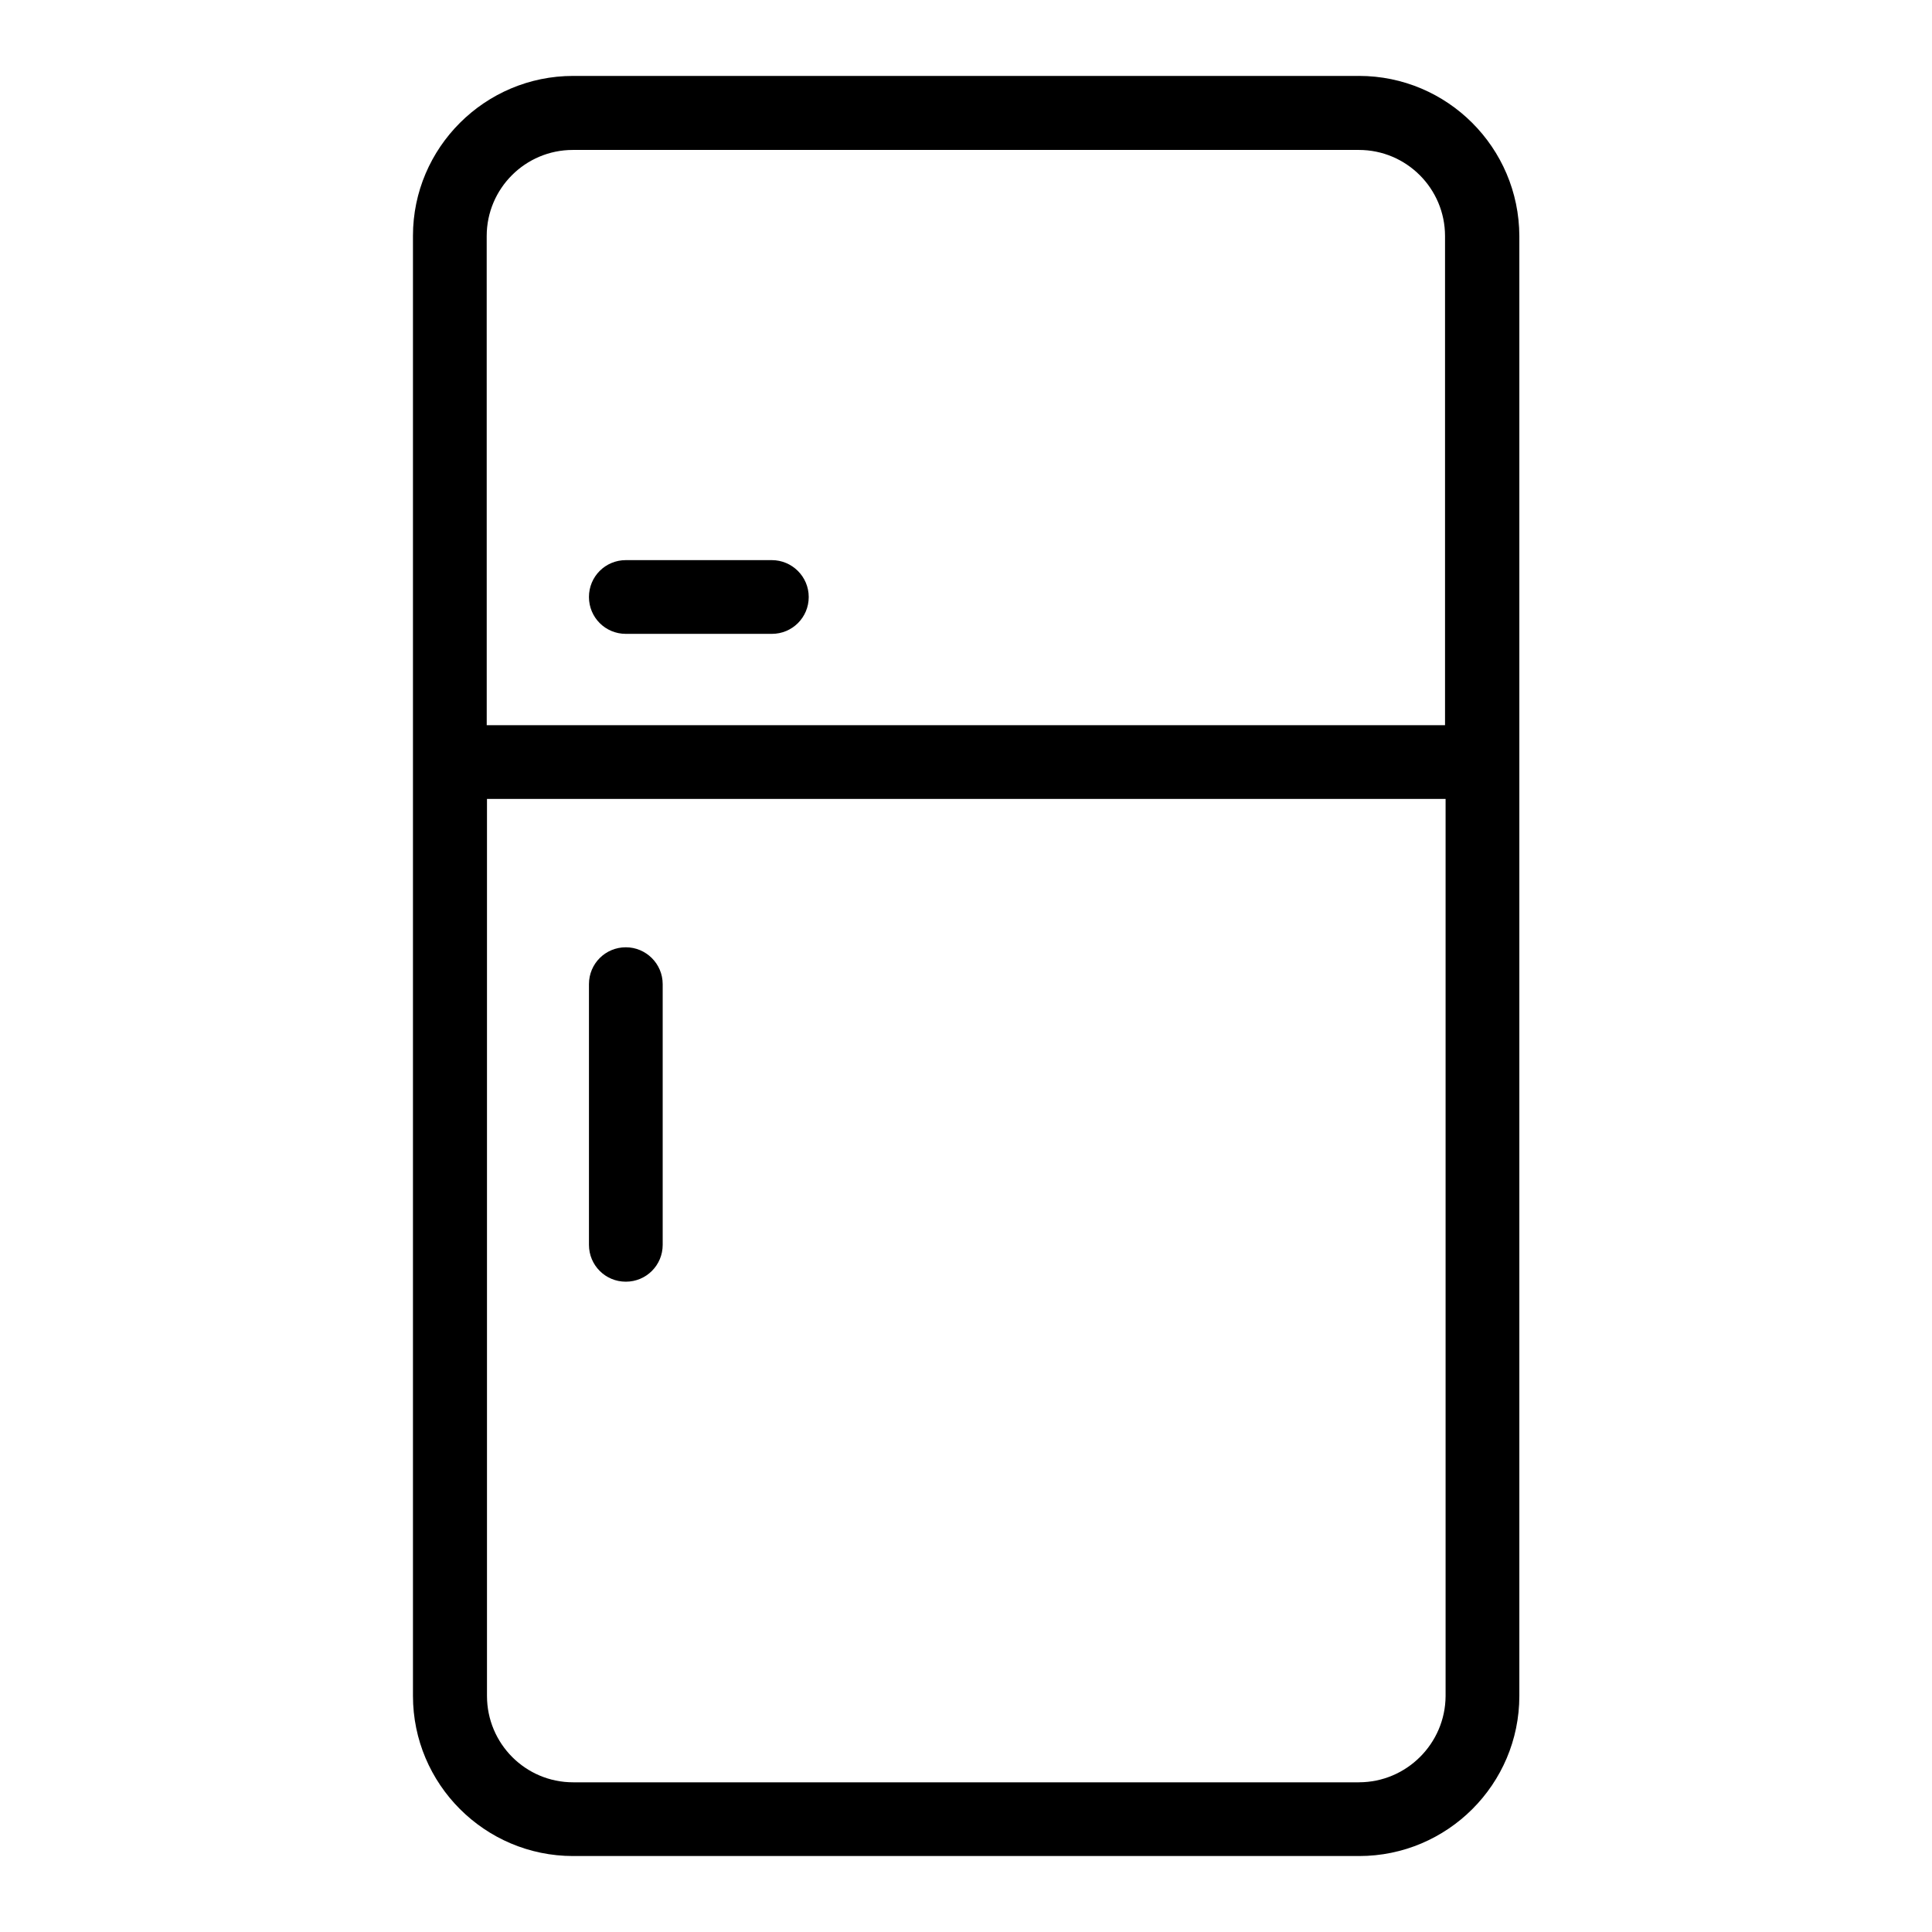 <?xml version="1.0" encoding="UTF-8"?>
<!-- Uploaded to: ICON Repo, www.iconrepo.com, Generator: ICON Repo Mixer Tools -->
<svg fill="#000000" width="800px" height="800px" version="1.1" viewBox="144 144 512 512" xmlns="http://www.w3.org/2000/svg">
 <g>
  <path d="m504.12 164.12h-208.24c-23.359 0-42.441 19.008-42.441 42.367v386.94c0 23.359 19.008 42.441 42.441 42.441h208.32c23.359 0 42.441-19.008 42.441-42.441v-386.87c-0.074-23.434-19.082-42.441-42.516-42.441zm-231.14 42.441c0-12.594 10.23-22.824 22.824-22.824h208.32c12.594 0 22.824 10.23 22.824 22.824v129.62h-253.96zm231.14 409.77h-208.24c-12.594 0-22.824-10.23-22.824-22.902v-237.71h254.04v237.78c-0.078 12.523-10.309 22.828-22.977 22.828z"/>
  <path d="m309.85 395.04c-5.418 0-9.77 4.352-9.77 9.77v69.082c0 5.418 4.352 9.77 9.77 9.77 5.418 0 9.77-4.352 9.77-9.77v-69.082c0-5.418-4.426-9.77-9.77-9.77z"/>
  <path d="m348.55 292.44h-38.703c-5.418 0-9.77 4.352-9.77 9.77 0 5.418 4.352 9.77 9.77 9.77h38.703c5.418 0 9.77-4.352 9.77-9.77 0-5.418-4.43-9.77-9.77-9.77z"/>
 </g>
</svg>